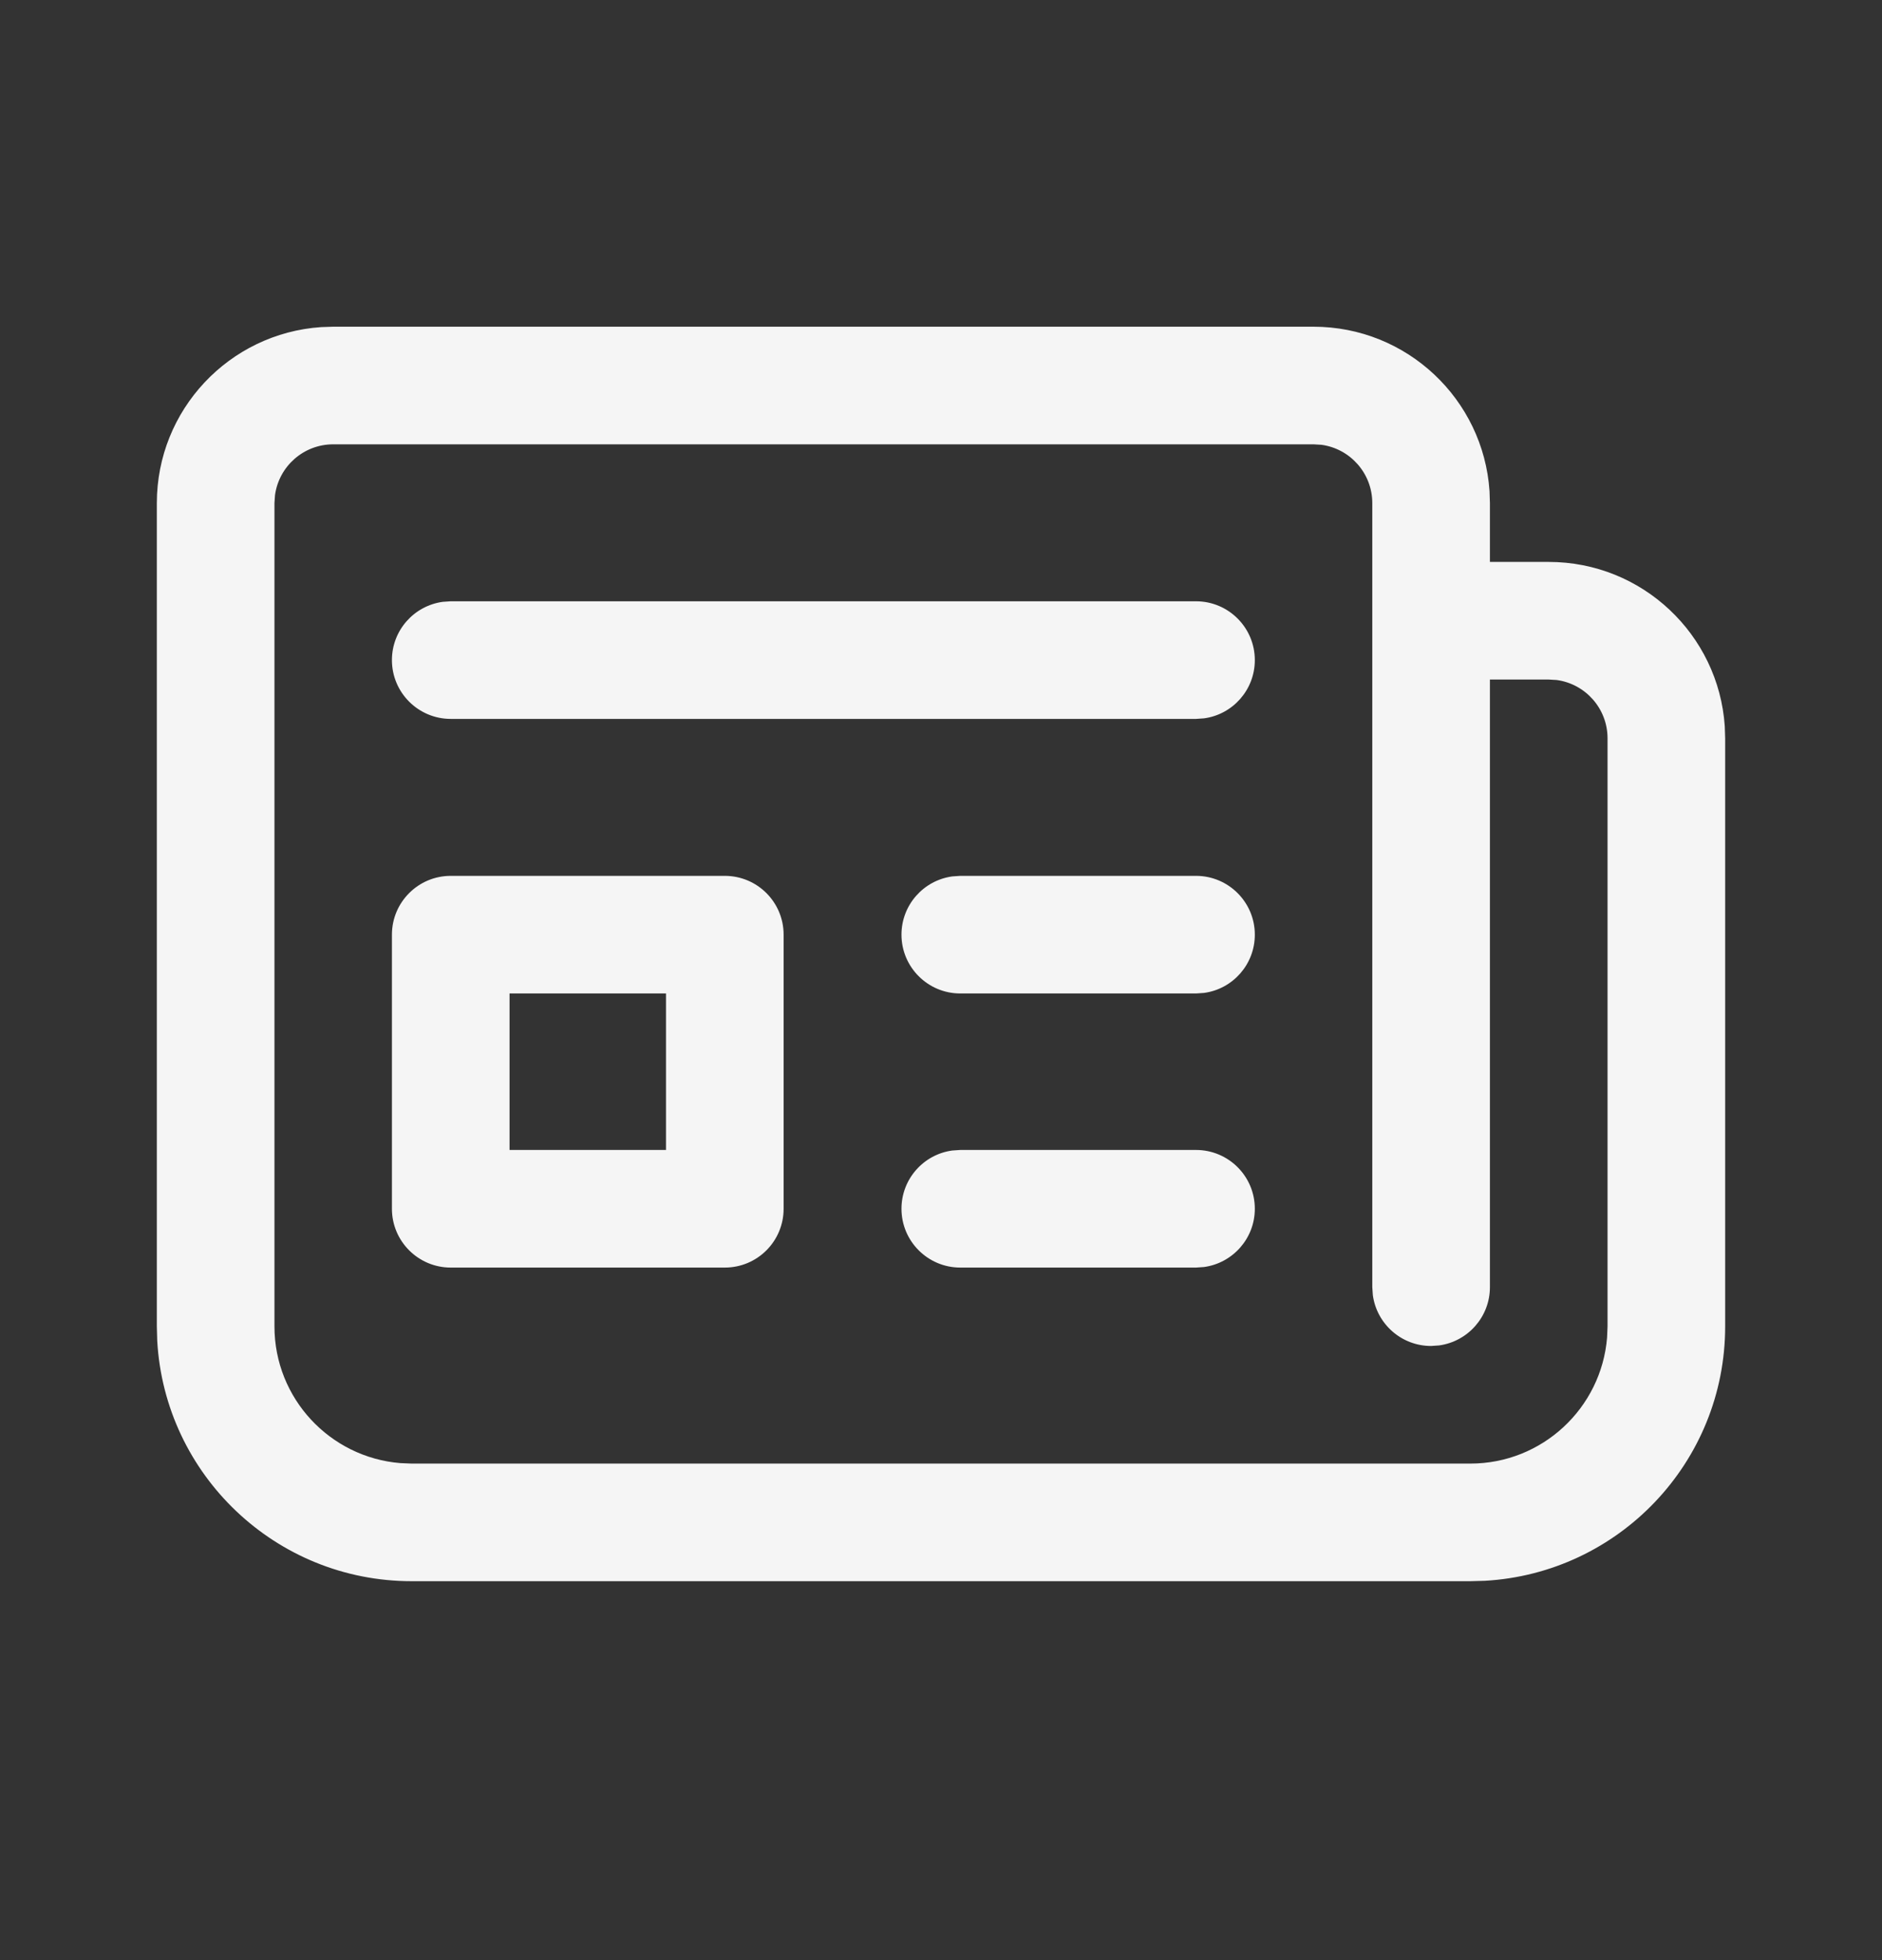 <svg width="24" height="25" viewBox="0 0 24 25" fill="none" xmlns="http://www.w3.org/2000/svg">
<rect x="0" y="0" width="24" height="25" fill="#333333" stroke="none"/>
<g id="News">
<path id="Shape" d="M18.75 20.167H5.25C3.517 20.167 2.101 18.81 2.005 17.101L2 16.917V6.417C2 5.226 2.925 4.251 4.096 4.172L4.25 4.167H16.75C17.941 4.167 18.916 5.092 18.995 6.263L19 6.417V7.167H19.75C20.941 7.167 21.916 8.092 21.995 9.263L22 9.417V16.917C22 18.65 20.643 20.066 18.934 20.162L18.75 20.167H5.25H18.75ZM5.25 18.667H18.75C19.668 18.667 20.421 17.959 20.494 17.06L20.5 16.917V9.417C20.5 9.037 20.218 8.723 19.852 8.673L19.75 8.667H19V16.417C19 16.796 18.718 17.11 18.352 17.16L18.25 17.167C17.87 17.167 17.556 16.884 17.507 16.518L17.5 16.417V6.417C17.5 6.037 17.218 5.723 16.852 5.673L16.75 5.667H4.25C3.87 5.667 3.557 5.949 3.507 6.315L3.5 6.417V16.917C3.5 17.835 4.207 18.588 5.106 18.661L5.25 18.667H18.75H5.25ZM12.246 14.667H15.252C15.666 14.667 16.002 15.002 16.002 15.417C16.002 15.796 15.72 16.11 15.354 16.16L15.252 16.167H12.246C11.832 16.167 11.496 15.831 11.496 15.417C11.496 15.037 11.778 14.723 12.144 14.674L12.246 14.667H15.252H12.246ZM9.243 11.171C9.658 11.171 9.993 11.507 9.993 11.921V15.417C9.993 15.831 9.658 16.167 9.243 16.167H5.748C5.334 16.167 4.998 15.831 4.998 15.417V11.921C4.998 11.507 5.334 11.171 5.748 11.171H9.243ZM8.493 12.671H6.498V14.667H8.493V12.671ZM12.246 11.171H15.252C15.666 11.171 16.002 11.507 16.002 11.921C16.002 12.301 15.72 12.615 15.354 12.664L15.252 12.671H12.246C11.832 12.671 11.496 12.335 11.496 11.921C11.496 11.541 11.778 11.228 12.144 11.178L12.246 11.171H15.252H12.246ZM5.748 7.669H15.252C15.666 7.669 16.002 8.005 16.002 8.419C16.002 8.799 15.72 9.113 15.354 9.162L15.252 9.169H5.748C5.334 9.169 4.998 8.833 4.998 8.419C4.998 8.039 5.28 7.726 5.646 7.676L5.748 7.669H15.252H5.748Z" fill="#F5F5F5"/>
</g>
</svg>

